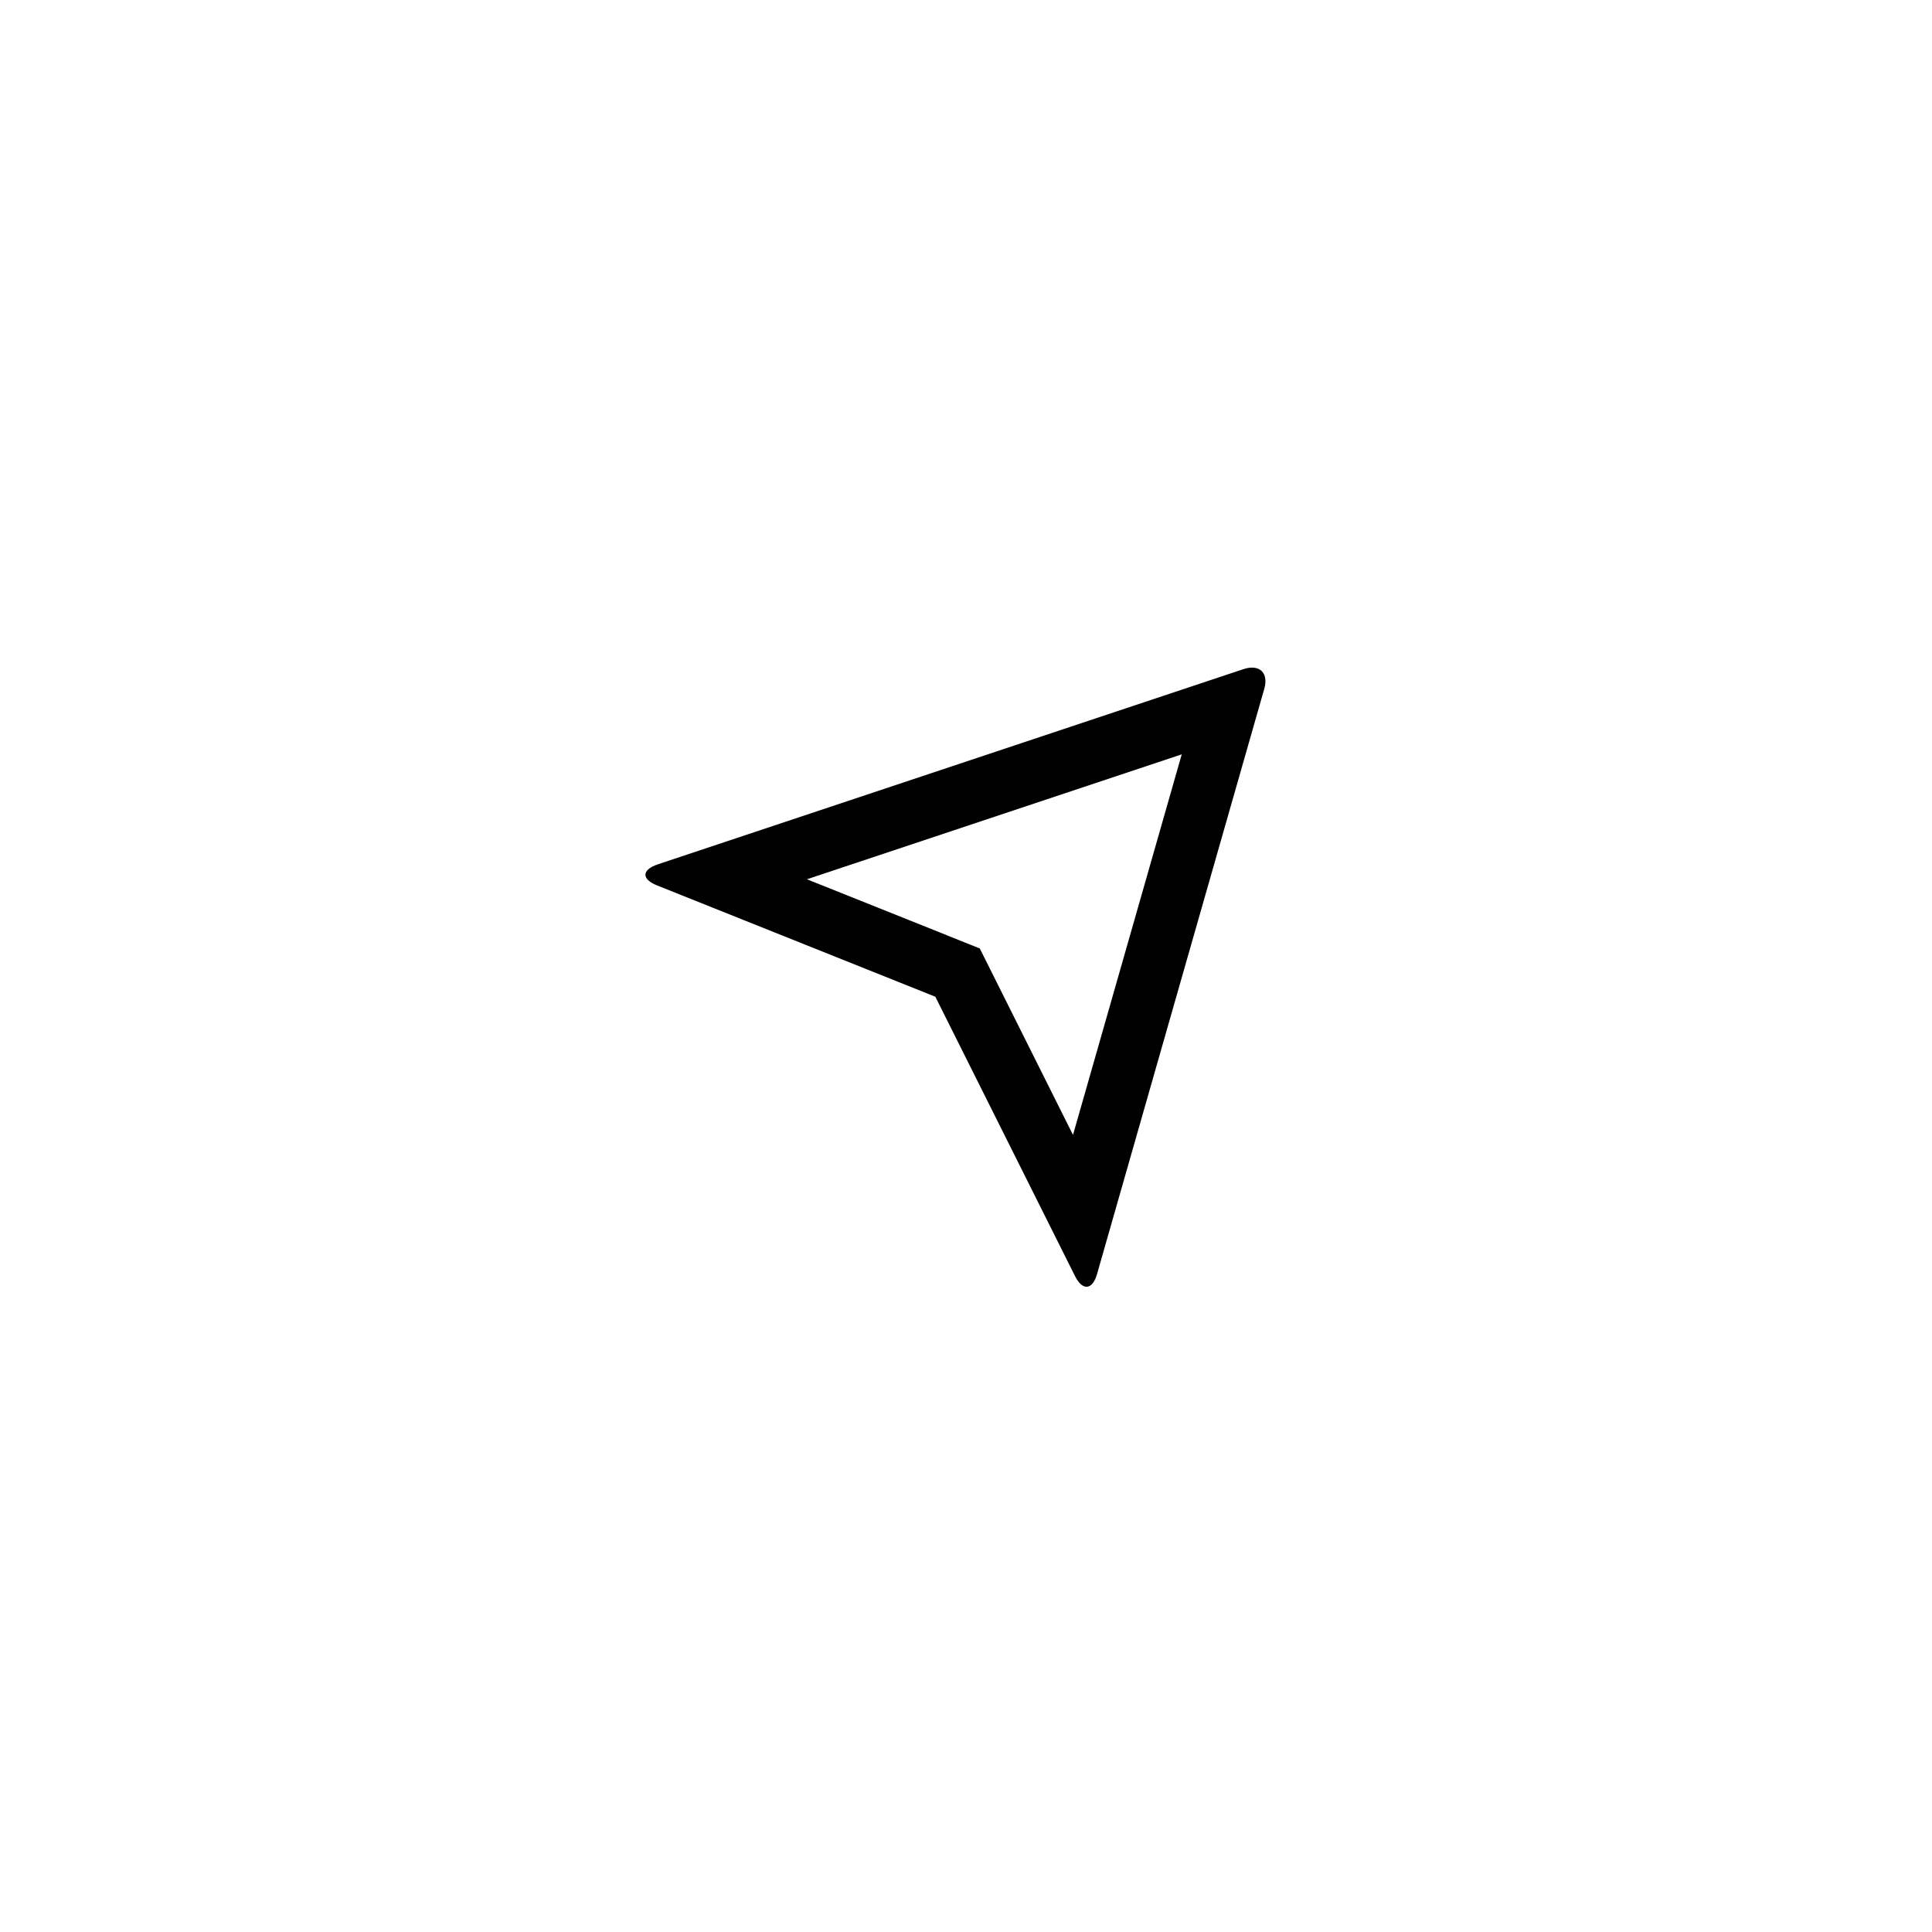 <?xml version="1.0" encoding="UTF-8"?>
<svg xmlns="http://www.w3.org/2000/svg" width="63" height="63" viewBox="0 0 63 63" fill="none">
  <g filter="url(#filter0_d_3484_10154)">
    <rect x="4.5" y="0.5" width="54" height="54" rx="8" fill="white"></rect>
    <path d="M41.227 18.459L35.773 37.545C35.622 38.073 35.298 38.097 35.056 37.614L30.5 28.502L21.423 24.871C20.913 24.667 20.919 24.362 21.457 24.183L40.543 17.821C41.071 17.644 41.374 17.94 41.227 18.459ZM38.535 20.598L26.312 24.672L31.949 26.927L34.989 33.008L38.535 20.598Z" fill="black"></path>
  </g>
  <defs>
    <filter id="filter0_d_3484_10154" x="0.5" y="0.5" width="62" height="62" filterUnits="userSpaceOnUse" color-interpolation-filters="sRGB">
      <feFlood flood-opacity="0" result="BackgroundImageFix"></feFlood>
      <feColorMatrix in="SourceAlpha" type="matrix" values="0 0 0 0 0 0 0 0 0 0 0 0 0 0 0 0 0 0 127 0" result="hardAlpha"></feColorMatrix>
      <feOffset dy="4"></feOffset>
      <feGaussianBlur stdDeviation="2"></feGaussianBlur>
      <feComposite in2="hardAlpha" operator="out"></feComposite>
      <feColorMatrix type="matrix" values="0 0 0 0 0 0 0 0 0 0 0 0 0 0 0 0 0 0 0.25 0"></feColorMatrix>
      <feBlend mode="normal" in2="BackgroundImageFix" result="effect1_dropShadow_3484_10154"></feBlend>
      <feBlend mode="normal" in="SourceGraphic" in2="effect1_dropShadow_3484_10154" result="shape"></feBlend>
    </filter>
  </defs>
</svg>
